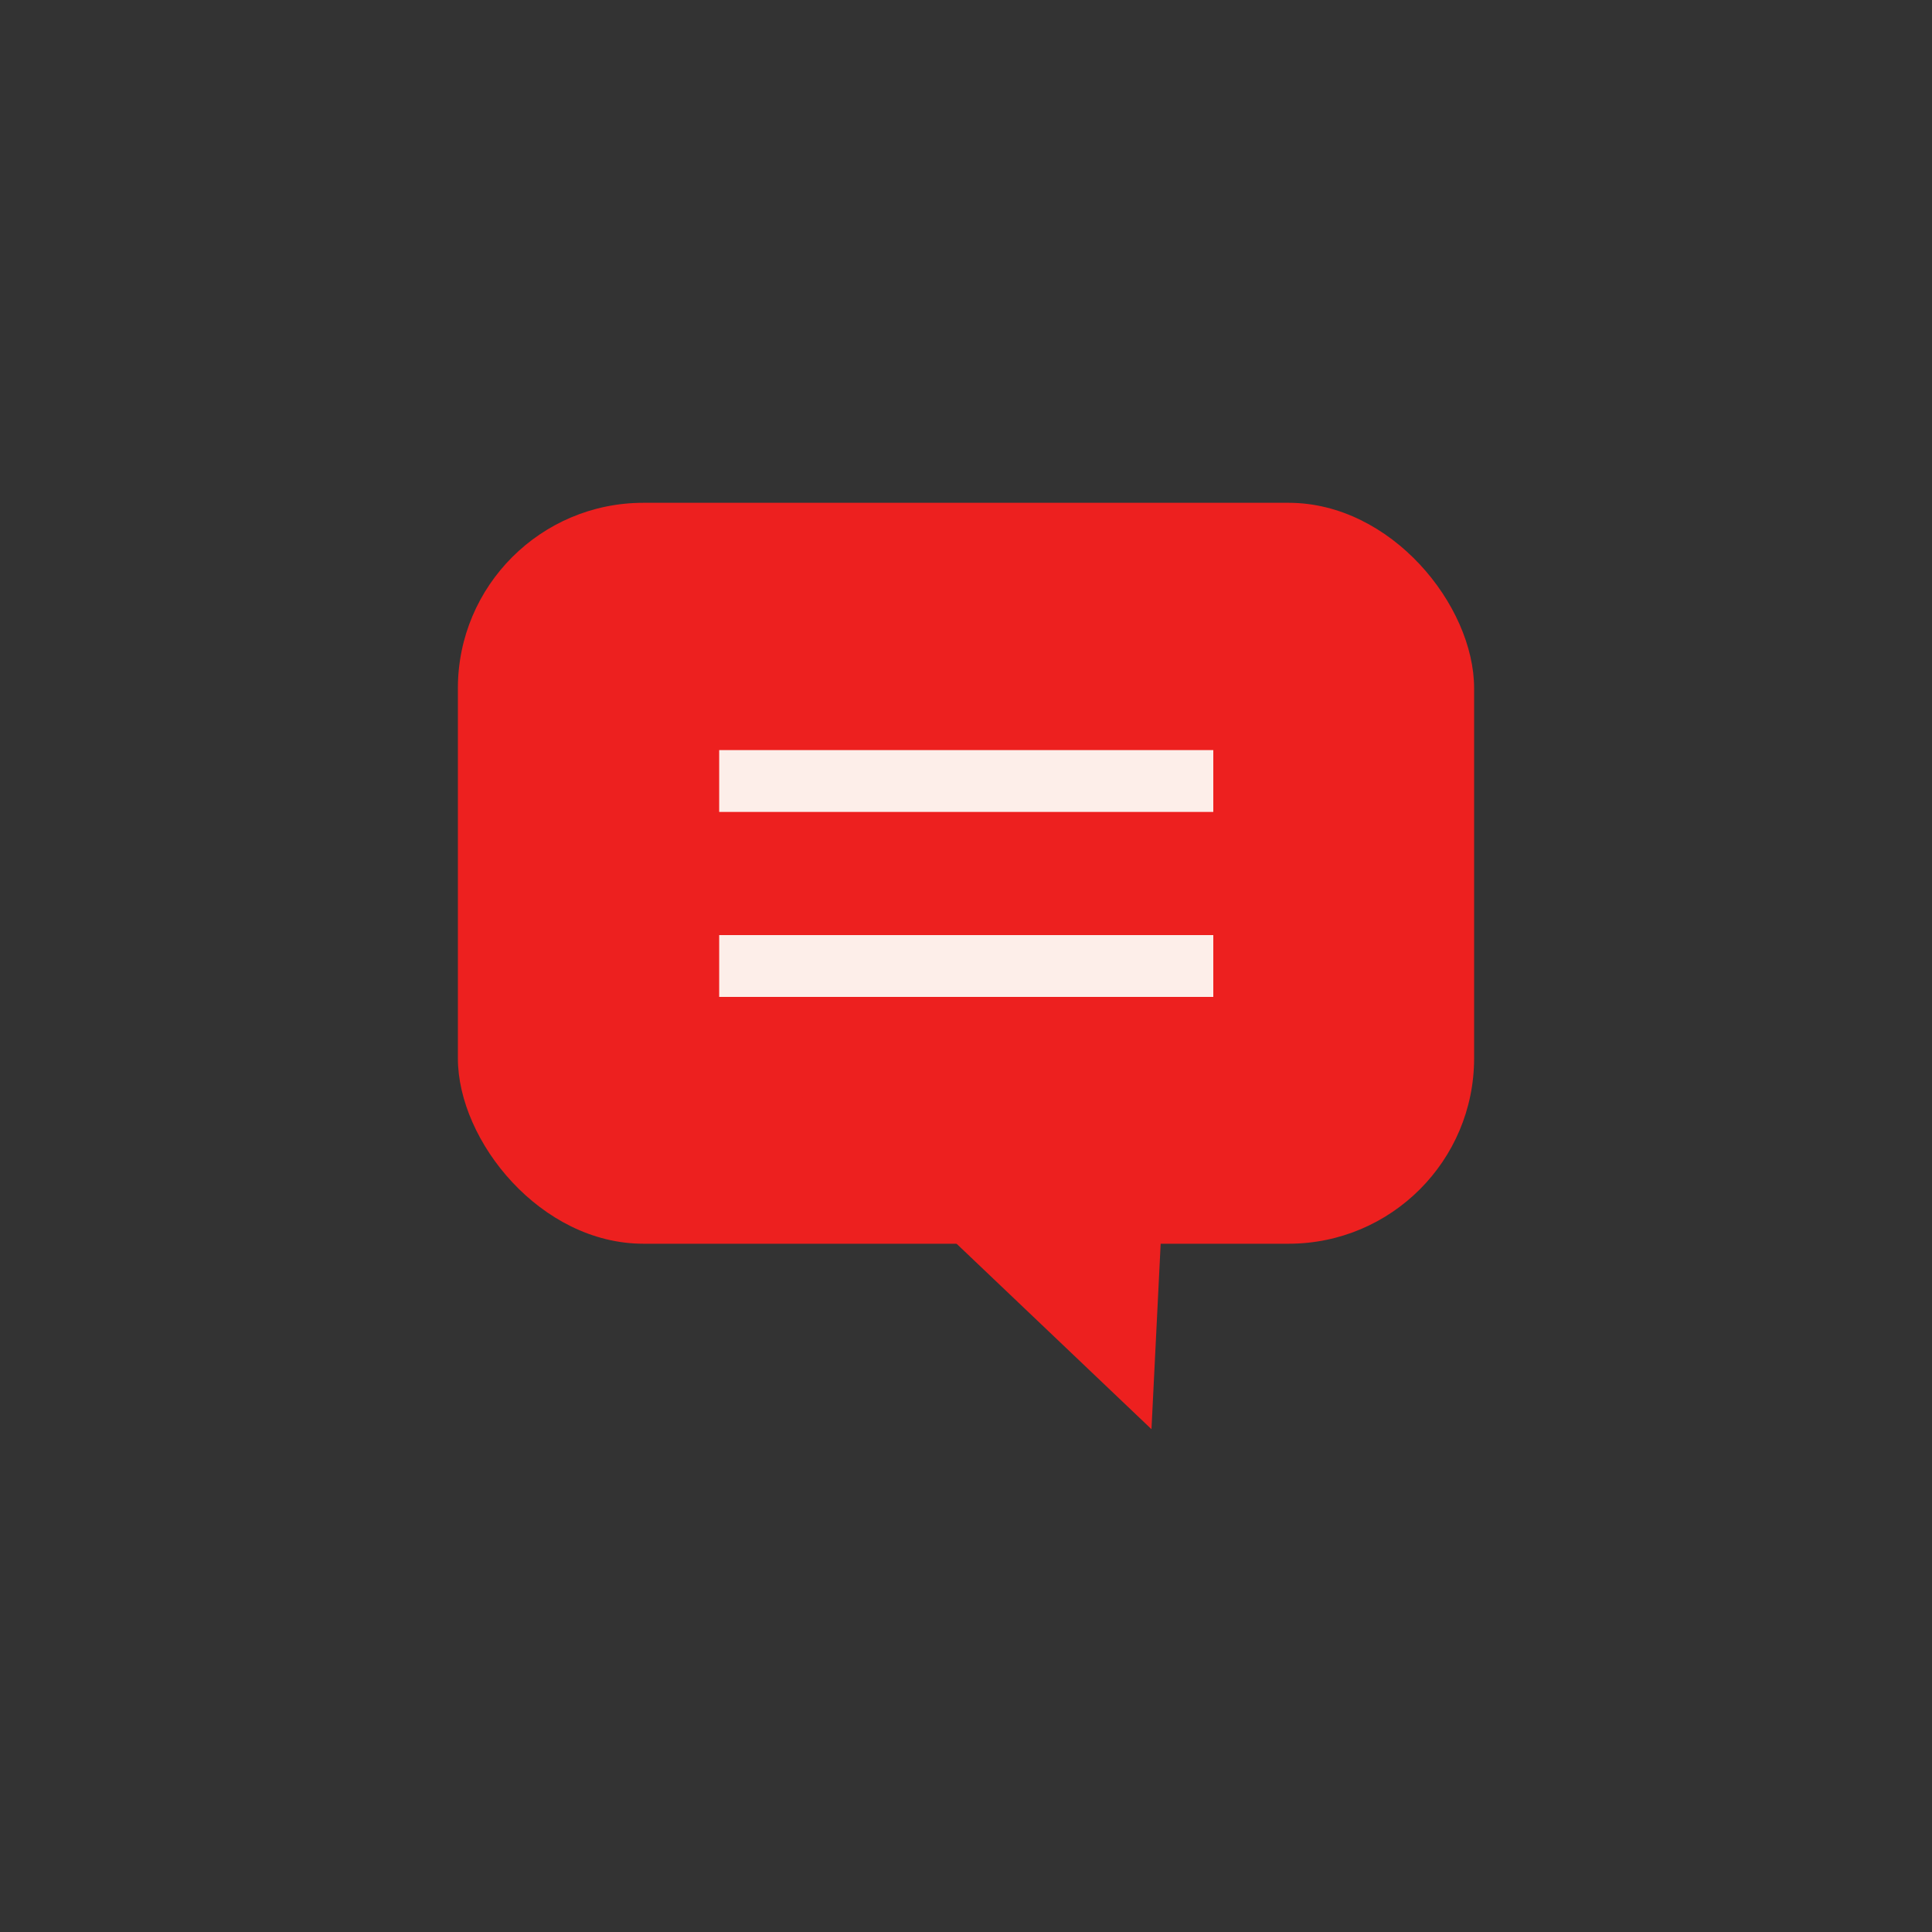 <svg xmlns="http://www.w3.org/2000/svg" viewBox="0 0 40 40"><rect x="0" y="0" width="40" height="40" fill="#333333" stroke="none"/><defs><style>.cls-1{isolation:isolate;}.cls-2{fill:#f5f7f8;}.cls-3{mix-blend-mode:multiply;}.cls-4{fill:#ed201f;}.cls-5{fill:#fdeee9;}</style></defs><title>ico_message_01_rd</title><g class="cls-1"><g id="背景"><path class="cls-2" d="M925,1346H-675V-4258H925ZM665-4258H-415V1346H665Z"/><g class="cls-3"><path class="cls-2" d="M925,1346H-675V-4258H925ZM665-4258H-415V1346H665Z"/></g><path class="cls-2" d="M925,1451H-675V-4153H925ZM665-4153H-415V1451H665Z"/><g class="cls-3"><path class="cls-2" d="M925,1451H-675V-4153H925ZM665-4153H-415V1451H665Z"/></g><path class="cls-2" d="M925,1422.5H-675v-5604H925Zm-260-5604H-415v5604H665Z"/><g class="cls-3"><path class="cls-2" d="M925,1422.5H-675v-5604H925Zm-260-5604H-415v5604H665Z"/></g><path class="cls-2" d="M925,1527.5H-675v-5604H925Zm-260-5604H-415v5604H665Z"/><g class="cls-3"><path class="cls-2" d="M925,1527.5H-675v-5604H925Zm-260-5604H-415v5604H665Z"/></g><path class="cls-2" d="M925,1416.5H-675v-5604H925Zm-260-5604H-415v5604H665Z"/><g class="cls-3"><path class="cls-2" d="M925,1416.5H-675v-5604H925Zm-260-5604H-415v5604H665Z"/></g><path class="cls-2" d="M925,1521.5H-675v-5604H925Zm-260-5604H-415v5604H665Z"/><g class="cls-3"><path class="cls-2" d="M925,1521.5H-675v-5604H925Zm-260-5604H-415v5604H665Z"/></g><path class="cls-2" d="M925,1493H-675V-4111H925ZM665-4111H-415V1493H665Z"/><g class="cls-3"><path class="cls-2" d="M925,1493H-675V-4111H925ZM665-4111H-415V1493H665Z"/></g><path class="cls-2" d="M925,1598H-675V-4006H925ZM665-4006H-415V1598H665Z"/><g class="cls-3"><path class="cls-2" d="M925,1598H-675V-4006H925ZM665-4006H-415V1598H665Z"/></g><path class="cls-2" d="M925,1403.5H-675v-5604H925Zm-260-5604H-415v5604H665Z"/><g class="cls-3"><path class="cls-2" d="M925,1403.5H-675v-5604H925Zm-260-5604H-415v5604H665Z"/></g><path class="cls-2" d="M925,1508.5H-675v-5604H925Zm-260-5604H-415v5604H665Z"/><g class="cls-3"><path class="cls-2" d="M925,1508.5H-675v-5604H925Zm-260-5604H-415v5604H665Z"/></g><path class="cls-2" d="M925,1480H-675V-4124H925ZM665-4124H-415V1480H665Z"/><g class="cls-3"><path class="cls-2" d="M925,1480H-675V-4124H925ZM665-4124H-415V1480H665Z"/></g><path class="cls-2" d="M925,1585H-675V-4019H925ZM665-4019H-415V1585H665Z"/><g class="cls-3"><path class="cls-2" d="M925,1585H-675V-4019H925ZM665-4019H-415V1585H665Z"/></g><path class="cls-2" d="M925,1474H-675V-4130H925ZM665-4130H-415V1474H665Z"/><g class="cls-3"><path class="cls-2" d="M925,1474H-675V-4130H925ZM665-4130H-415V1474H665Z"/></g><path class="cls-2" d="M925,1579H-675V-4025H925ZM665-4025H-415V1579H665Z"/><g class="cls-3"><path class="cls-2" d="M925,1579H-675V-4025H925ZM665-4025H-415V1579H665Z"/></g><path class="cls-2" d="M925,1550.5H-675v-5604H925Zm-260-5604H-415v5604H665Z"/><g class="cls-3"><path class="cls-2" d="M925,1550.5H-675v-5604H925Zm-260-5604H-415v5604H665Z"/></g><path class="cls-2" d="M925,1655.5H-675v-5604H925Zm-260-5604H-415v5604H665Z"/><g class="cls-3"><path class="cls-2" d="M925,1655.5H-675v-5604H925Zm-260-5604H-415v5604H665Z"/></g><rect class="cls-4" x="9.48" y="10.41" width="21.04" height="15.34" rx="3.84" ry="3.84"/><polygon class="cls-4" points="15.78 21.92 24.22 21.92 23.84 29.59 15.78 21.92"/><rect class="cls-5" x="14.89" y="15.53" width="10.23" height="1.28"/><rect class="cls-5" x="14.89" y="19.36" width="10.23" height="1.28"/></g></g></svg>